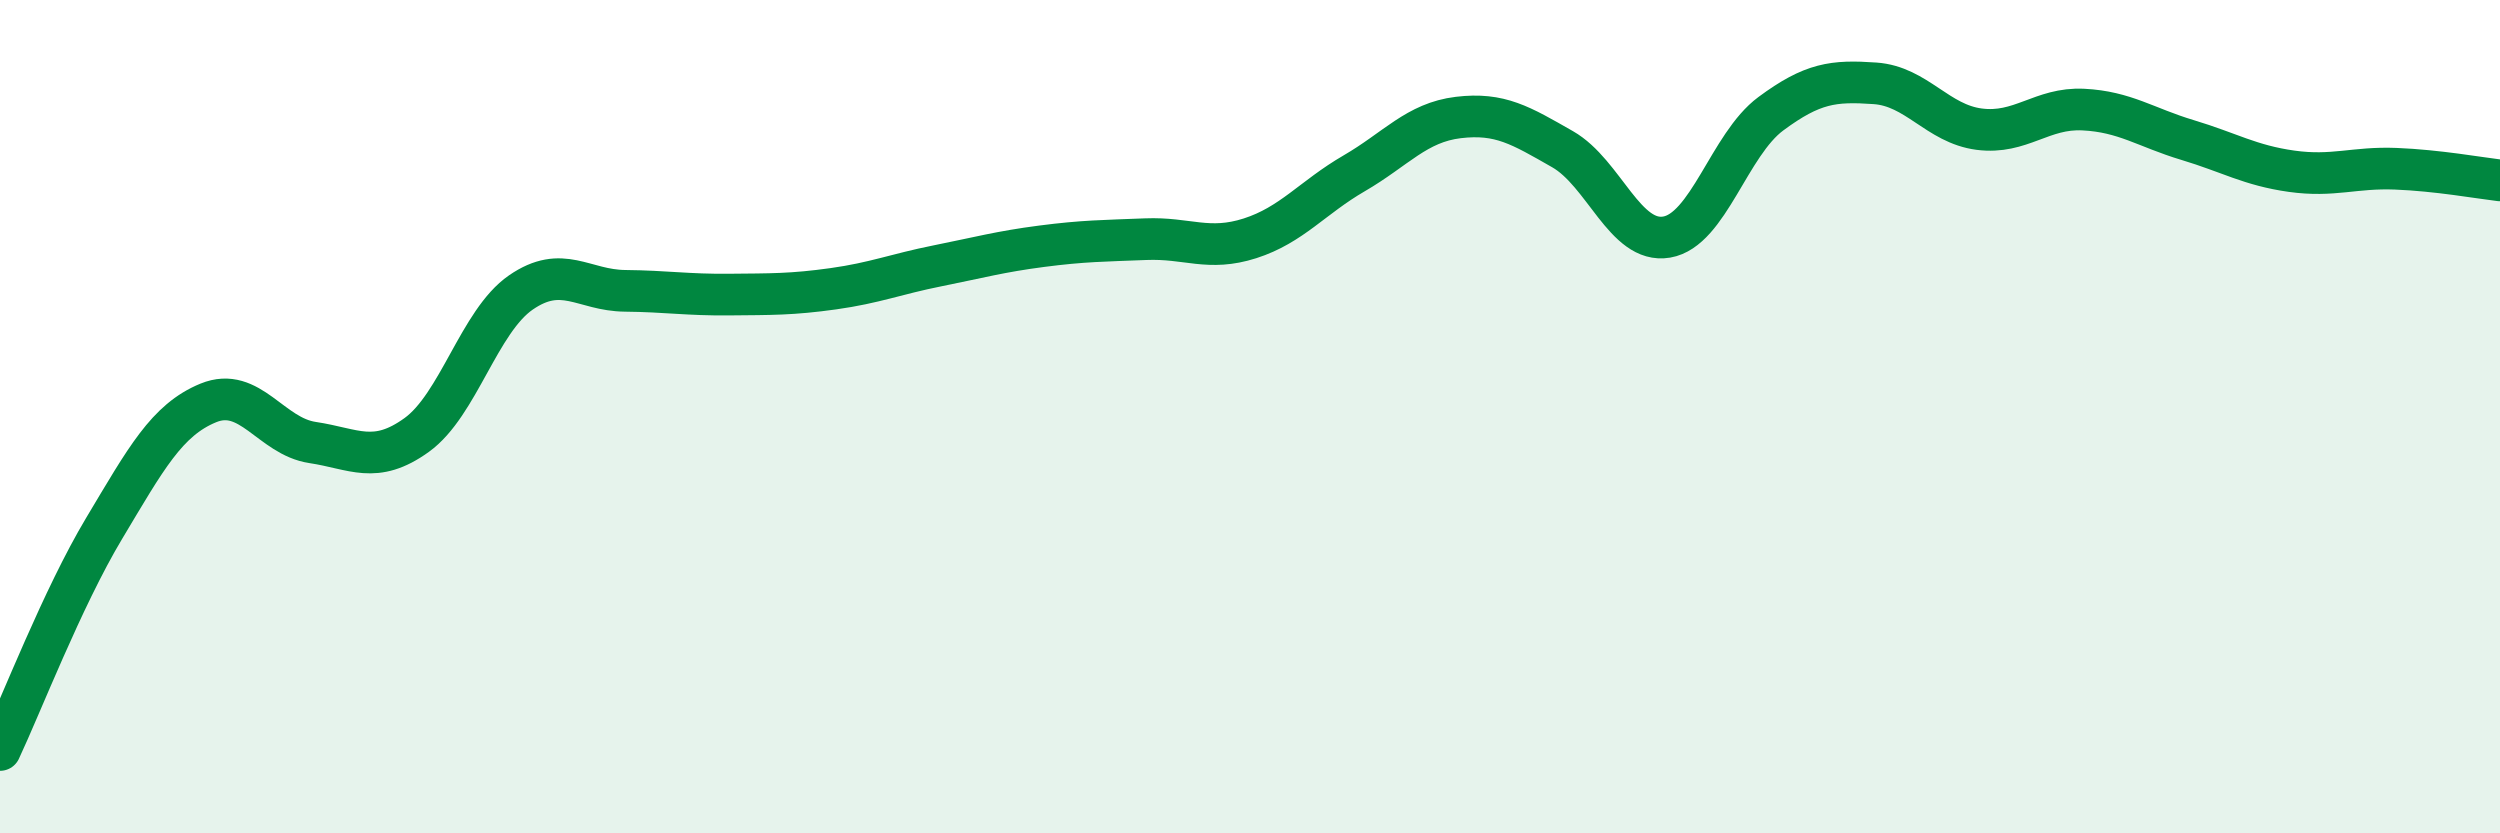 
    <svg width="60" height="20" viewBox="0 0 60 20" xmlns="http://www.w3.org/2000/svg">
      <path
        d="M 0,18 C 0.5,16.94 1.5,14.35 2.5,12.68 C 3.5,11.01 4,10.08 5,9.67 C 6,9.26 6.5,10.47 7.5,10.62 C 8.5,10.77 9,11.16 10,10.44 C 11,9.72 11.5,7.71 12.5,7.02 C 13.5,6.33 14,6.97 15,6.98 C 16,6.99 16.5,7.08 17.5,7.07 C 18.5,7.06 19,7.07 20,6.93 C 21,6.79 21.5,6.58 22.5,6.38 C 23.5,6.18 24,6.04 25,5.91 C 26,5.78 26.5,5.78 27.5,5.74 C 28.5,5.7 29,6.04 30,5.72 C 31,5.4 31.5,4.74 32.5,4.16 C 33.5,3.58 34,2.94 35,2.82 C 36,2.7 36.5,3.01 37.5,3.58 C 38.5,4.15 39,5.86 40,5.69 C 41,5.52 41.5,3.47 42.5,2.73 C 43.5,1.99 44,1.93 45,2 C 46,2.07 46.5,2.97 47.5,3.1 C 48.5,3.23 49,2.58 50,2.63 C 51,2.68 51.5,3.06 52.5,3.36 C 53.5,3.66 54,3.97 55,4.11 C 56,4.25 56.5,4.01 57.5,4.05 C 58.5,4.09 59.5,4.27 60,4.33L60 20L0 20Z"
        fill="#008740"
        opacity="0.1"
        stroke-linecap="round"
        stroke-linejoin="round"
      />
      <path
        d="M 0,18 C 0.5,16.94 1.5,14.35 2.5,12.68 C 3.5,11.01 4,10.08 5,9.67 C 6,9.26 6.5,10.47 7.5,10.62 C 8.5,10.77 9,11.16 10,10.44 C 11,9.72 11.5,7.71 12.5,7.02 C 13.5,6.33 14,6.97 15,6.98 C 16,6.99 16.5,7.08 17.5,7.07 C 18.5,7.06 19,7.07 20,6.93 C 21,6.79 21.5,6.58 22.5,6.38 C 23.5,6.18 24,6.04 25,5.91 C 26,5.78 26.5,5.78 27.5,5.74 C 28.5,5.7 29,6.04 30,5.72 C 31,5.4 31.5,4.74 32.5,4.16 C 33.5,3.58 34,2.94 35,2.82 C 36,2.7 36.5,3.01 37.5,3.58 C 38.5,4.15 39,5.86 40,5.69 C 41,5.52 41.5,3.47 42.5,2.73 C 43.5,1.99 44,1.93 45,2 C 46,2.07 46.5,2.97 47.5,3.1 C 48.5,3.23 49,2.58 50,2.63 C 51,2.68 51.5,3.06 52.5,3.36 C 53.5,3.66 54,3.97 55,4.11 C 56,4.25 56.5,4.01 57.5,4.05 C 58.5,4.09 59.5,4.27 60,4.33"
        stroke="#008740"
        stroke-width="1"
        fill="none"
        stroke-linecap="round"
        stroke-linejoin="round"
      />
    </svg>
  